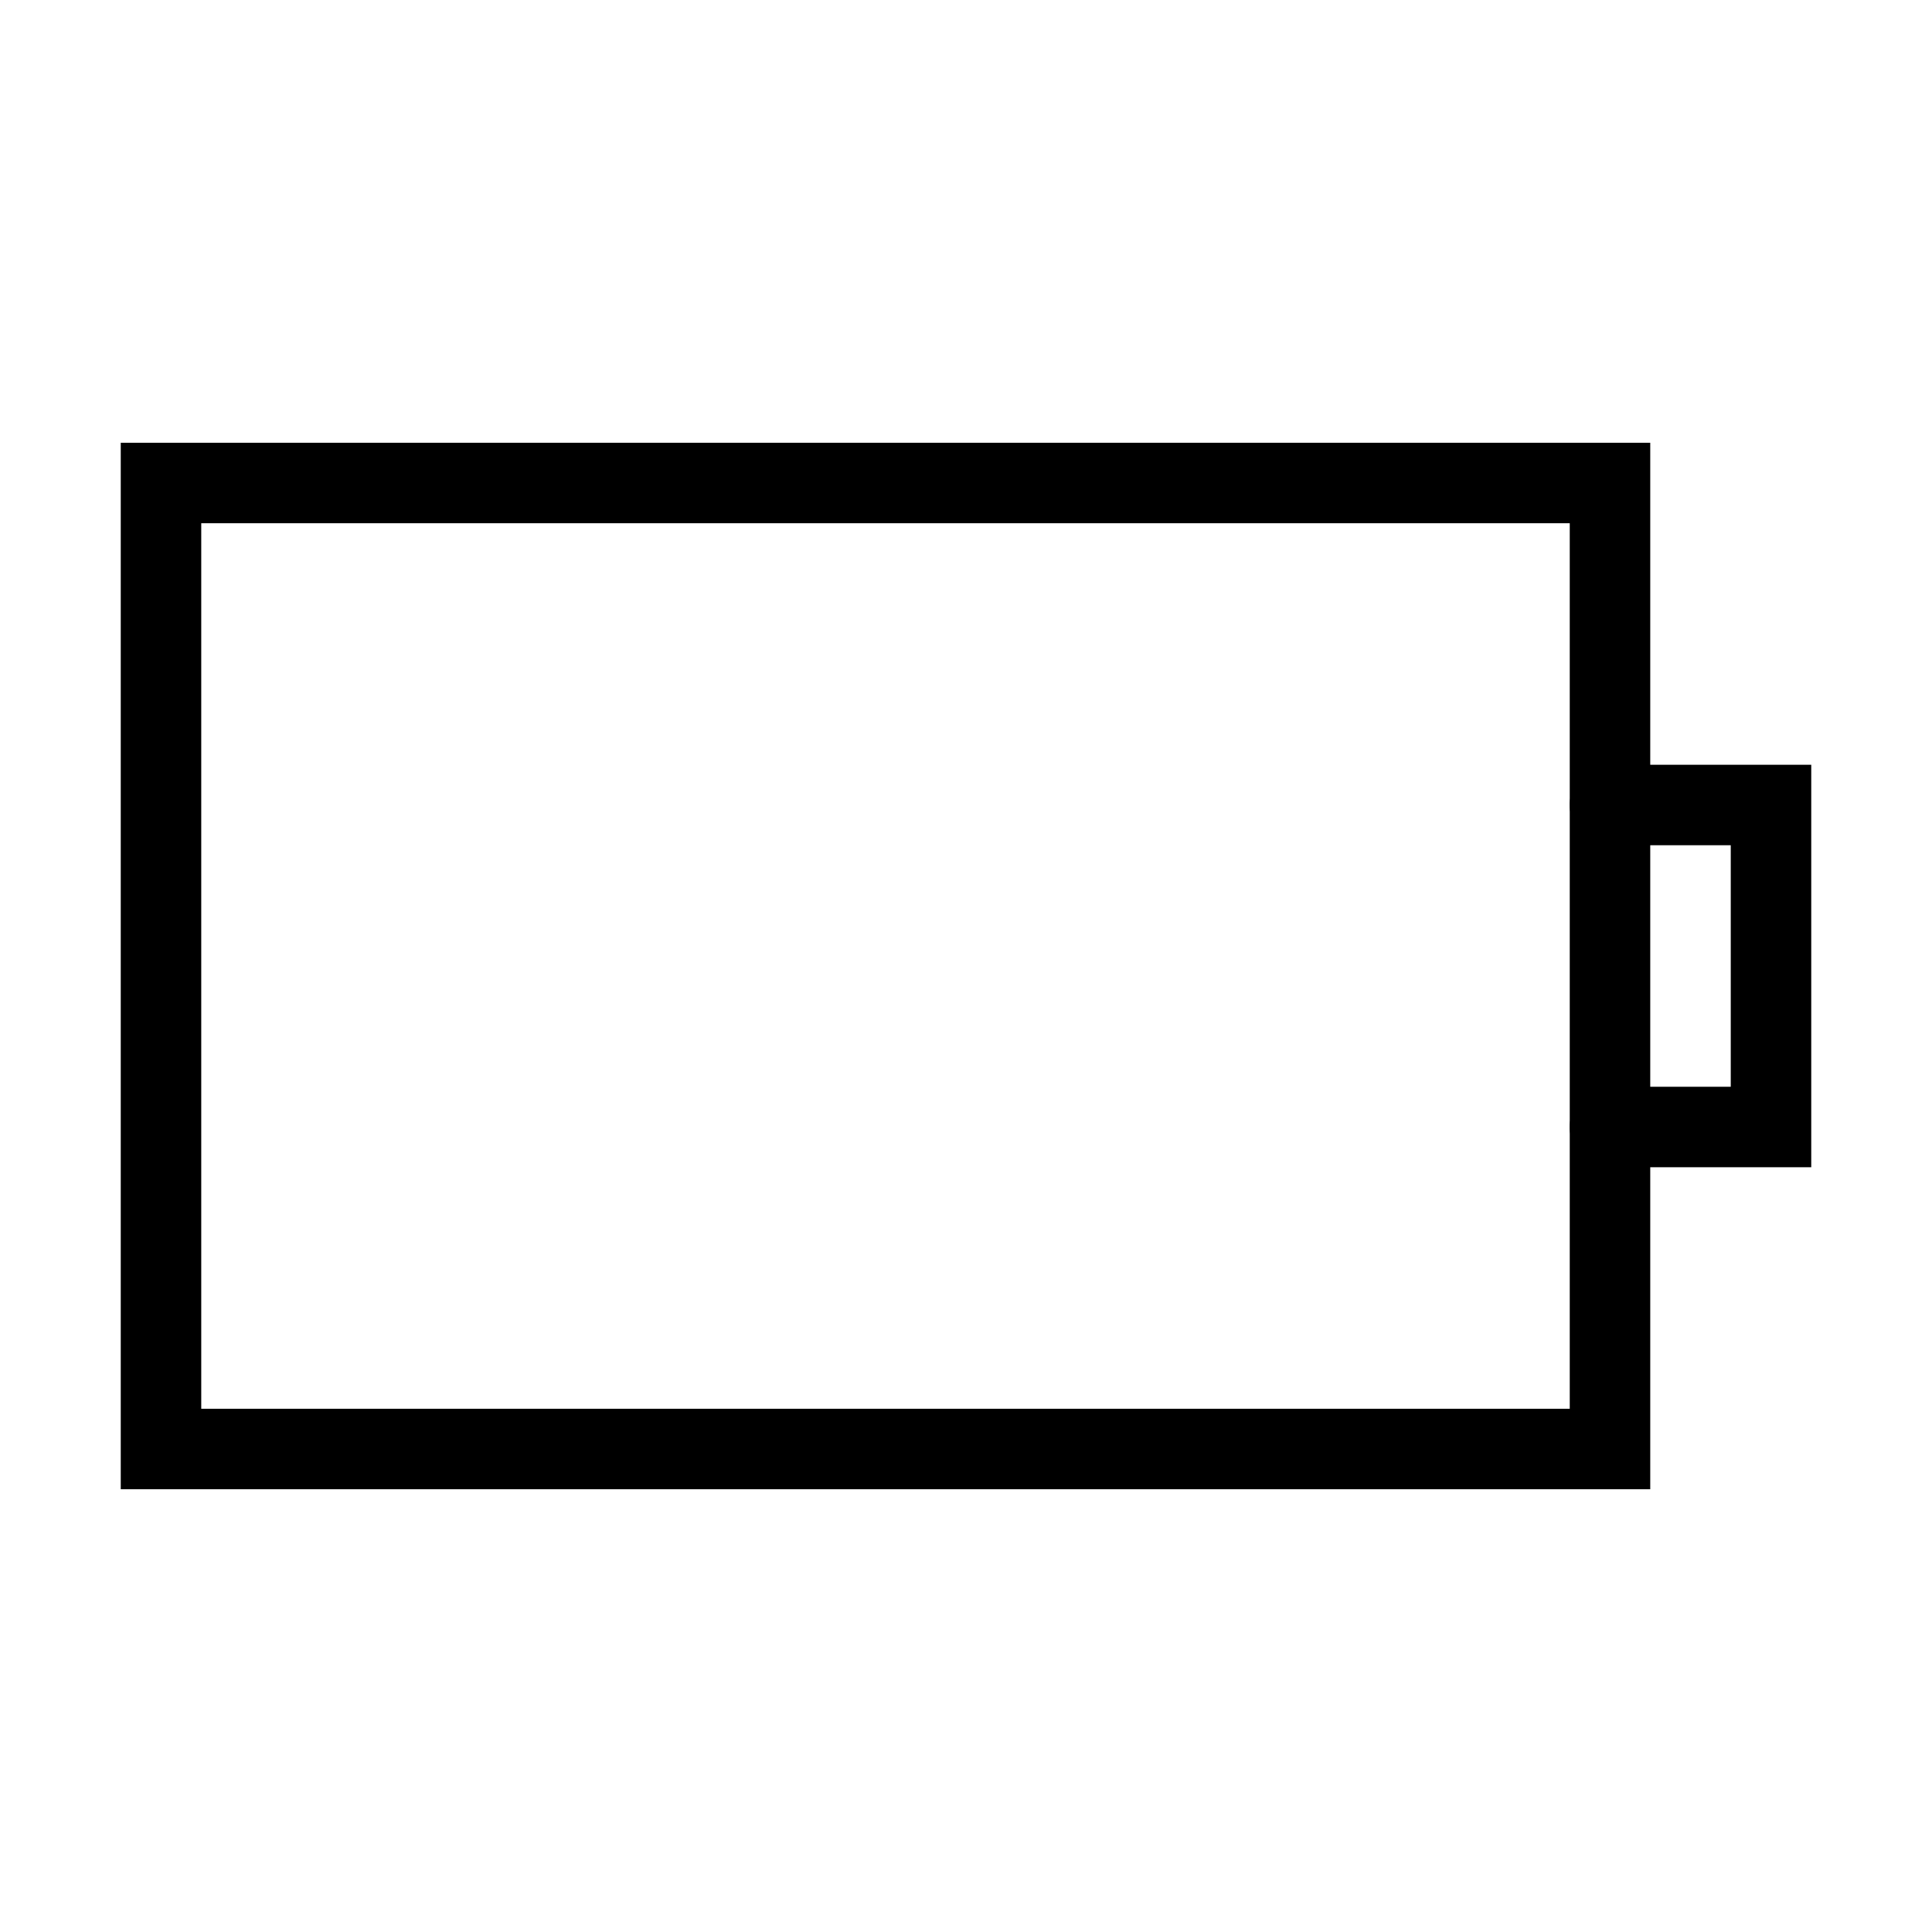 <?xml version="1.0" encoding="utf-8"?>
<svg width="800px" height="800px" viewBox="0 0 24 24" xmlns="http://www.w3.org/2000/svg" fill="none" stroke="#000000" stroke-width="1" stroke-linecap="round" stroke-linejoin="miter"><rect x="2" y="6" width="18" height="12" rx="0"></rect><polyline points="20 10 22 10 22 14 20 14"></polyline></svg>